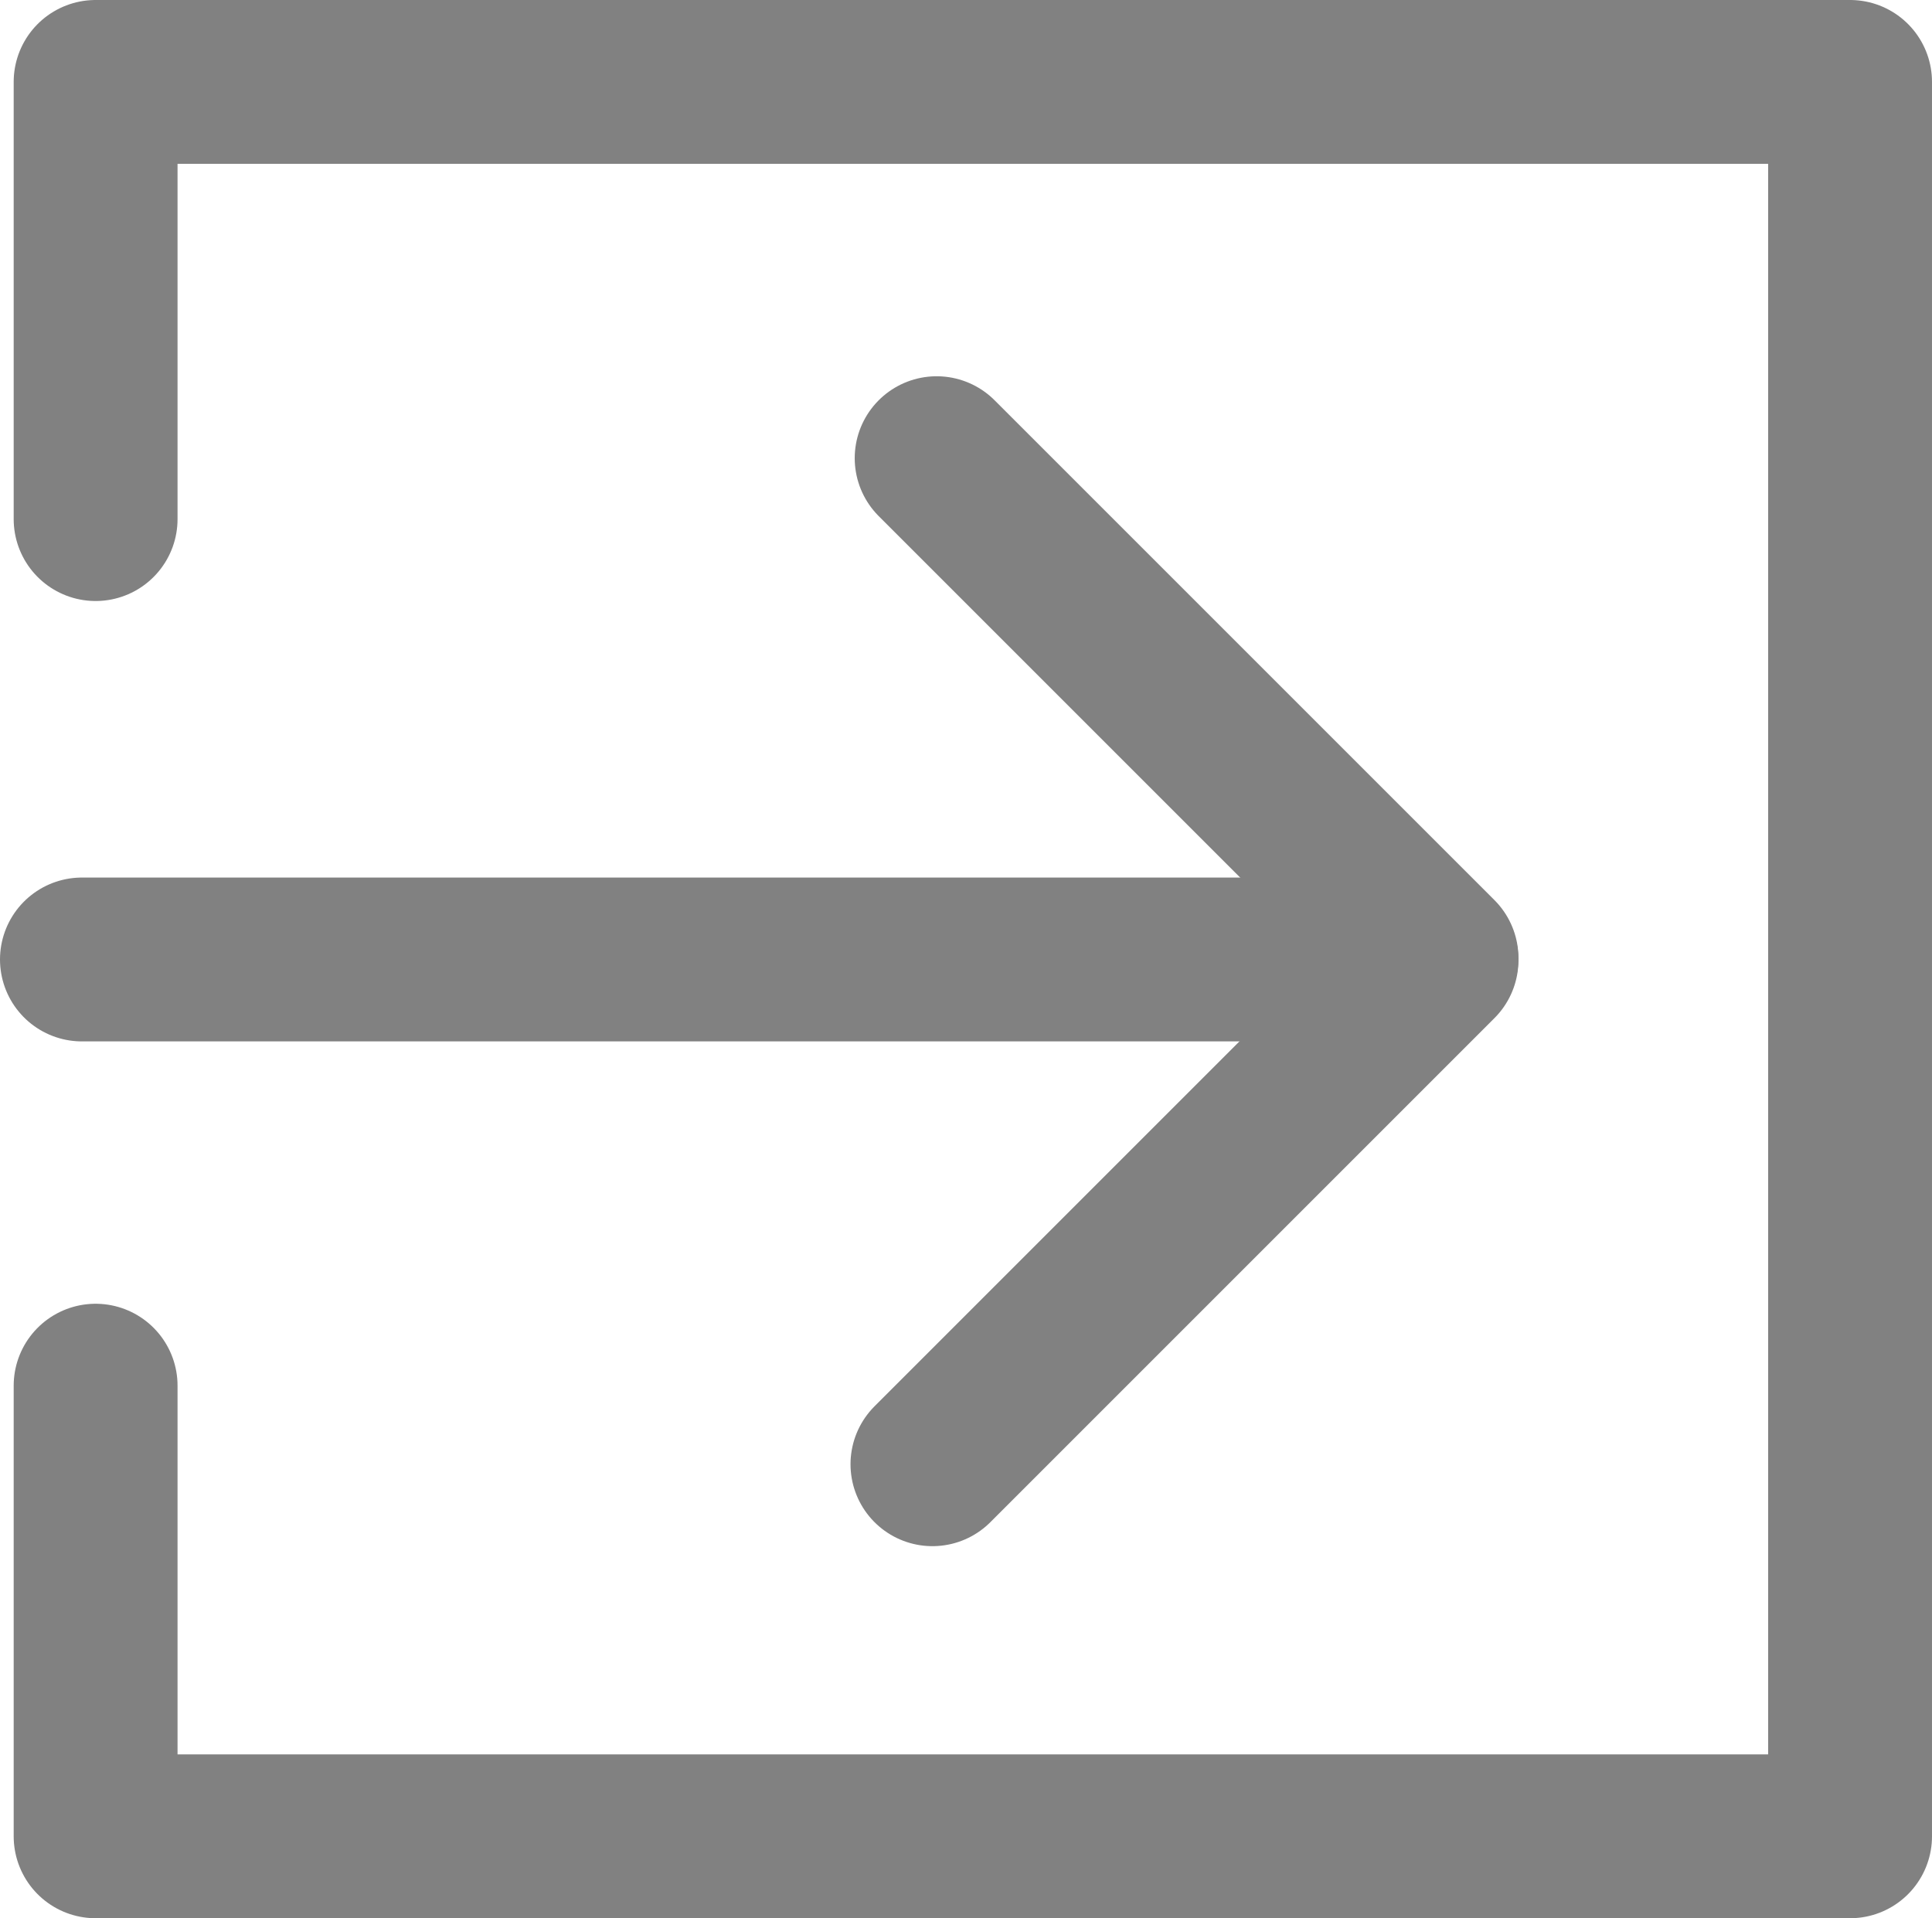 <svg version="1.1" id="Layer_1" xmlns="http://www.w3.org/2000/svg" xmlns:xlink="http://www.w3.org/1999/xlink" x="0px" y="0px"
	 width="530.576px" height="526.818px" viewBox="0 0 530.576 526.818" enable-background="new 0 0 530.576 526.818"
	 xml:space="preserve">
<g>
	<defs>
		<rect id="SVGID_1_" width="530.576" height="526.818"/>
	</defs>
	<clipPath id="SVGID_2_">
		<use xlink:href="#SVGID_1_"  overflow="visible"/>
	</clipPath>

		<polyline clip-path="url(#SVGID_2_)" fill="none" stroke="#818181" stroke-width="45" stroke-linecap="round" stroke-linejoin="round" stroke-miterlimit="10" points="
		26.258,142.562 26.258,22.5 508.075,22.5 508.075,504.318 26.258,504.318 26.258,380.562 	"/>
</g>
<line fill="none" stroke="#818181" stroke-width="45" stroke-linecap="round" stroke-linejoin="round" stroke-miterlimit="10" x1="257.227" y1="125.835" x2="394.499" y2="263.108"/>
<line fill="none" stroke="#818181" stroke-width="45" stroke-linecap="round" stroke-linejoin="round" stroke-miterlimit="10" x1="256.073" y1="402.135" x2="394.5" y2="263.708"/>
<g>
	<defs>
		<rect id="SVGID_3_" width="530.576" height="526.818"/>
	</defs>
	<clipPath id="SVGID_4_">
		<use xlink:href="#SVGID_3_"  overflow="visible"/>
	</clipPath>

		<line clip-path="url(#SVGID_4_)" fill="none" stroke="#818181" stroke-width="45" stroke-linecap="round" stroke-linejoin="round" stroke-miterlimit="10" x1="386.5" y1="263.509" x2="22.5" y2="263.509"/>
</g>
</svg>
